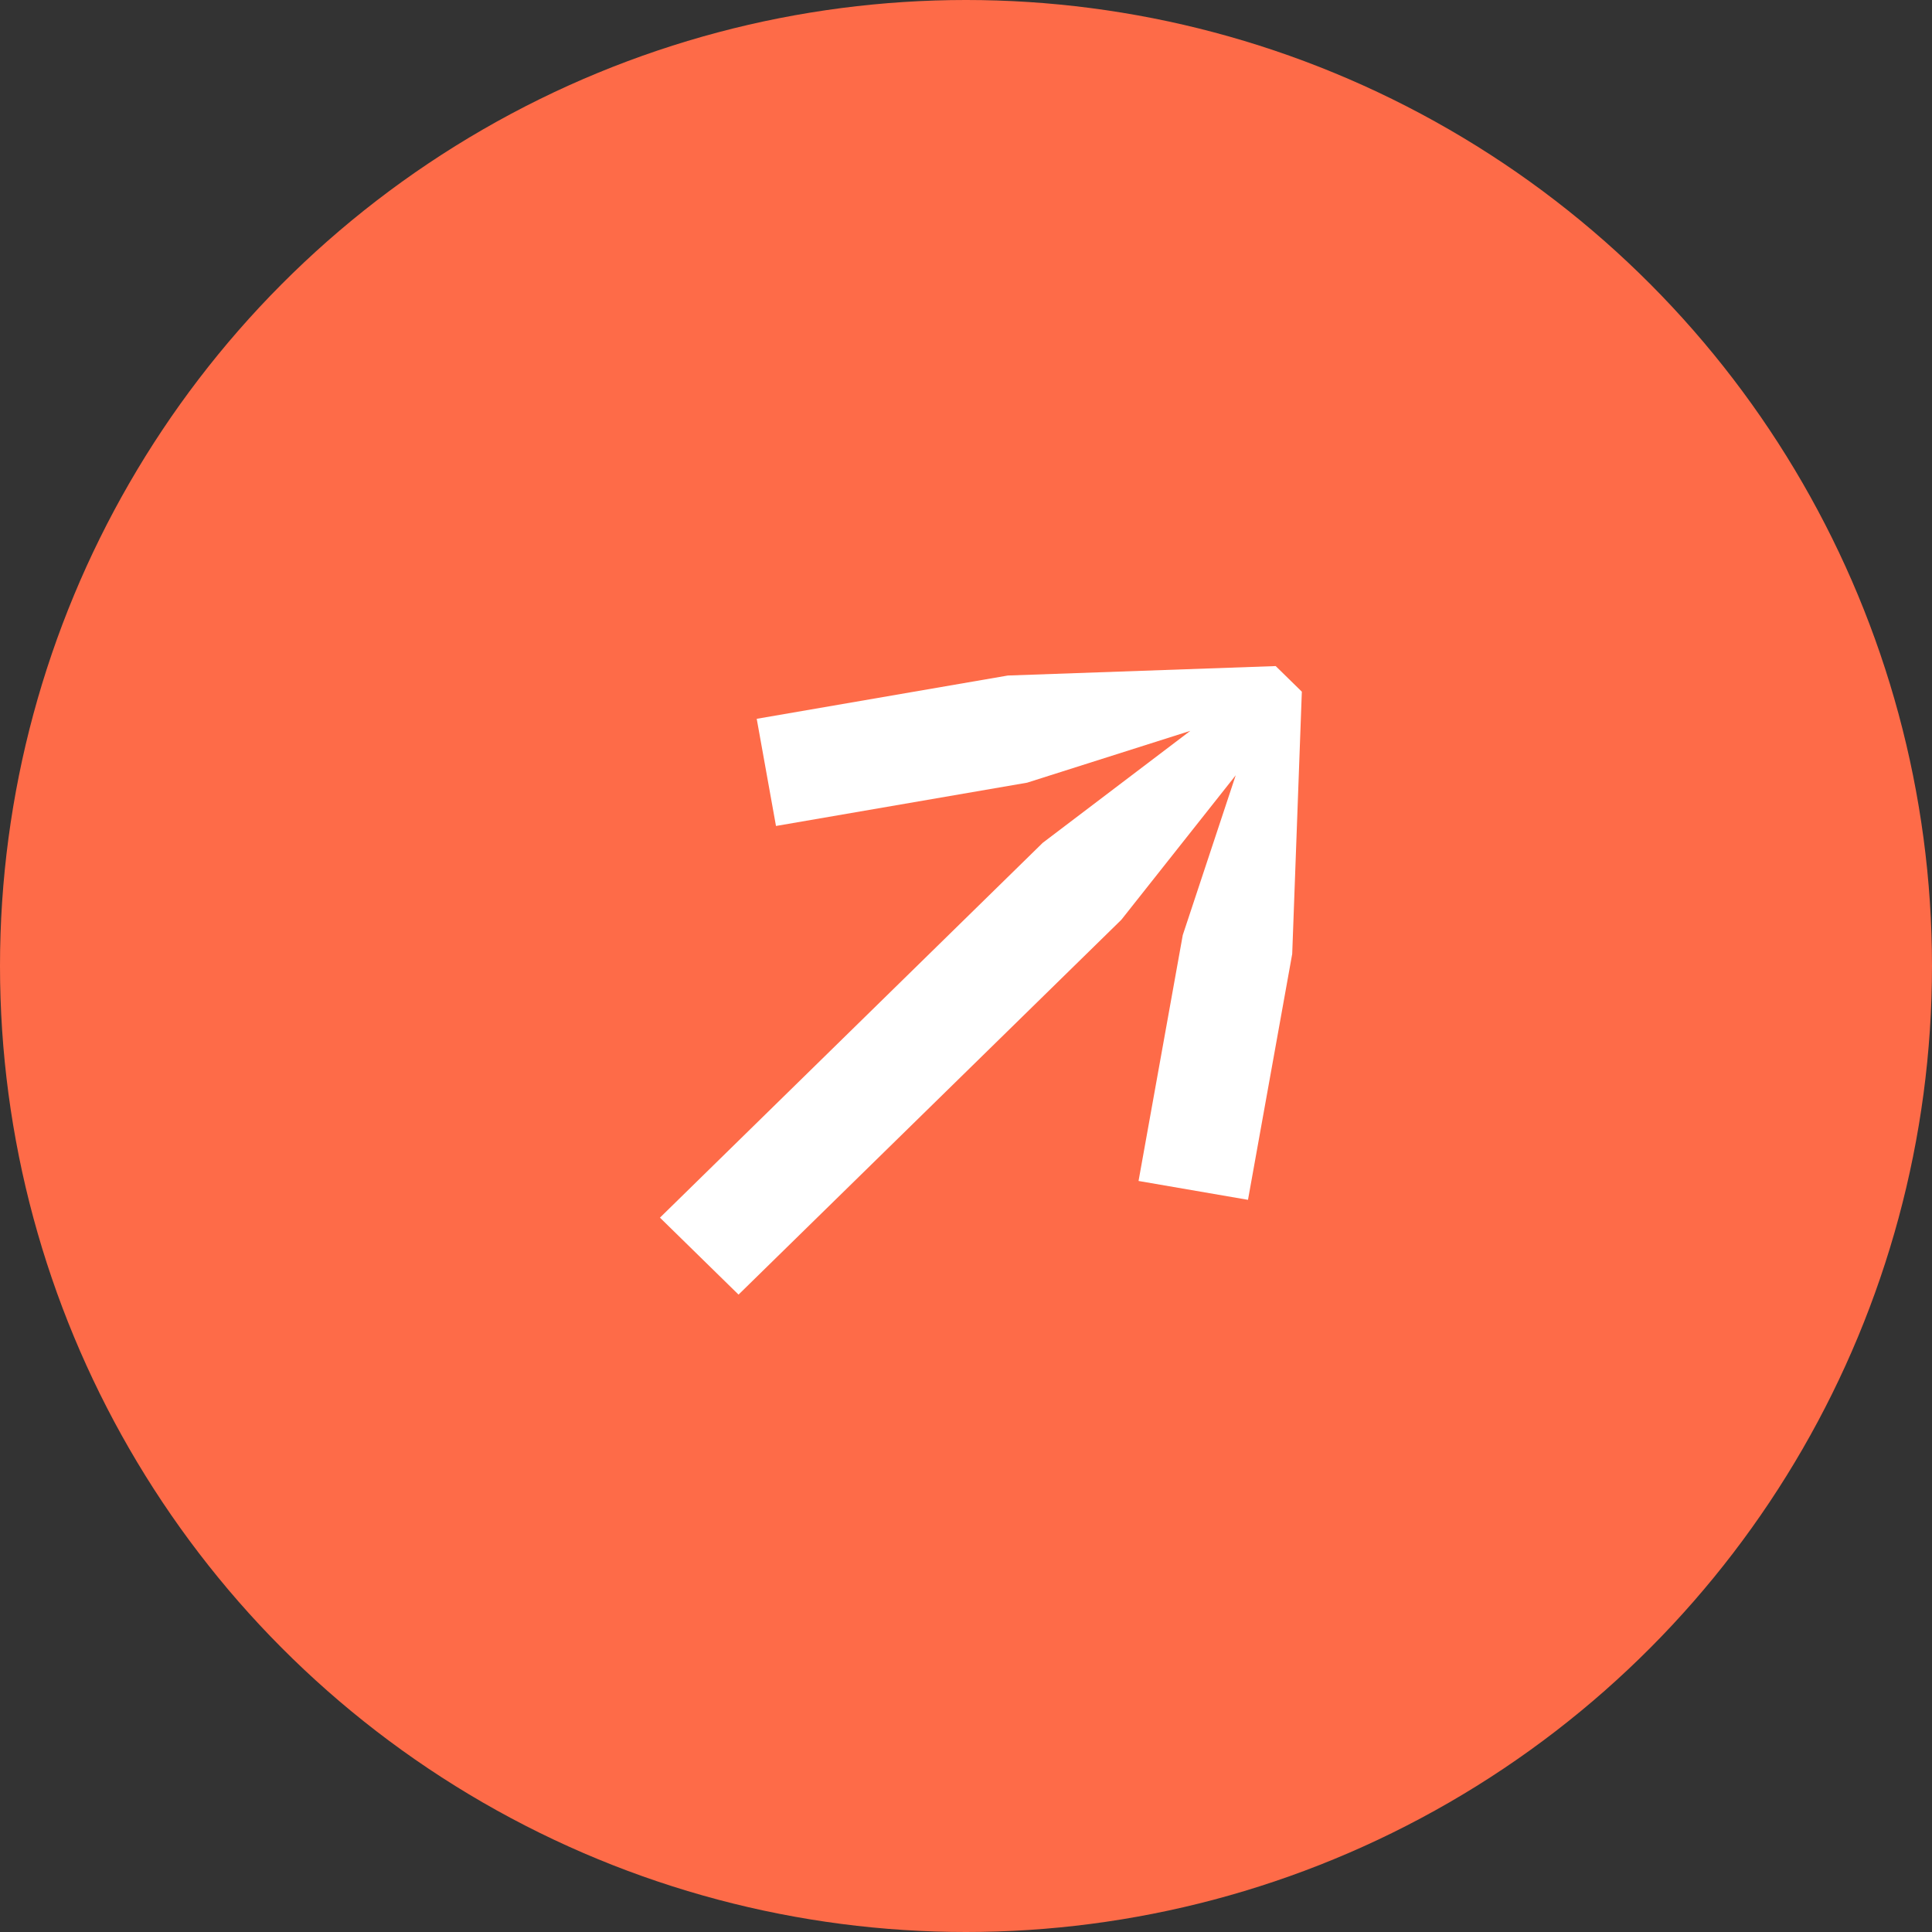 <?xml version="1.0" encoding="UTF-8"?> <svg xmlns="http://www.w3.org/2000/svg" width="71" height="71" viewBox="0 0 71 71" fill="none"><rect x="0" y="0" width="71" height="71" fill="#333333" stroke="none"/><circle cx="35.5" cy="35.5" r="35.5" transform="matrix(-1 0 0 1 71 0)" fill="#FE6B48"></circle><g clip-path="url(#clip0_241_528)"><path d="M47.488 35.057L45.863 44.093L41.841 43.4L43.466 34.364L45.412 28.491L41.209 33.801L27.141 47.576L24.253 44.748L38.32 30.973L43.744 26.858L37.746 28.763L28.517 30.354L27.809 26.416L37.038 24.825L46.881 24.478L47.842 25.419L47.488 35.057Z" fill="white"></path></g><defs><clipPath id="clip0_241_528"><rect width="24" height="24" fill="white" transform="matrix(-1 0 0 1 48 24)"></rect></clipPath></defs></svg> 